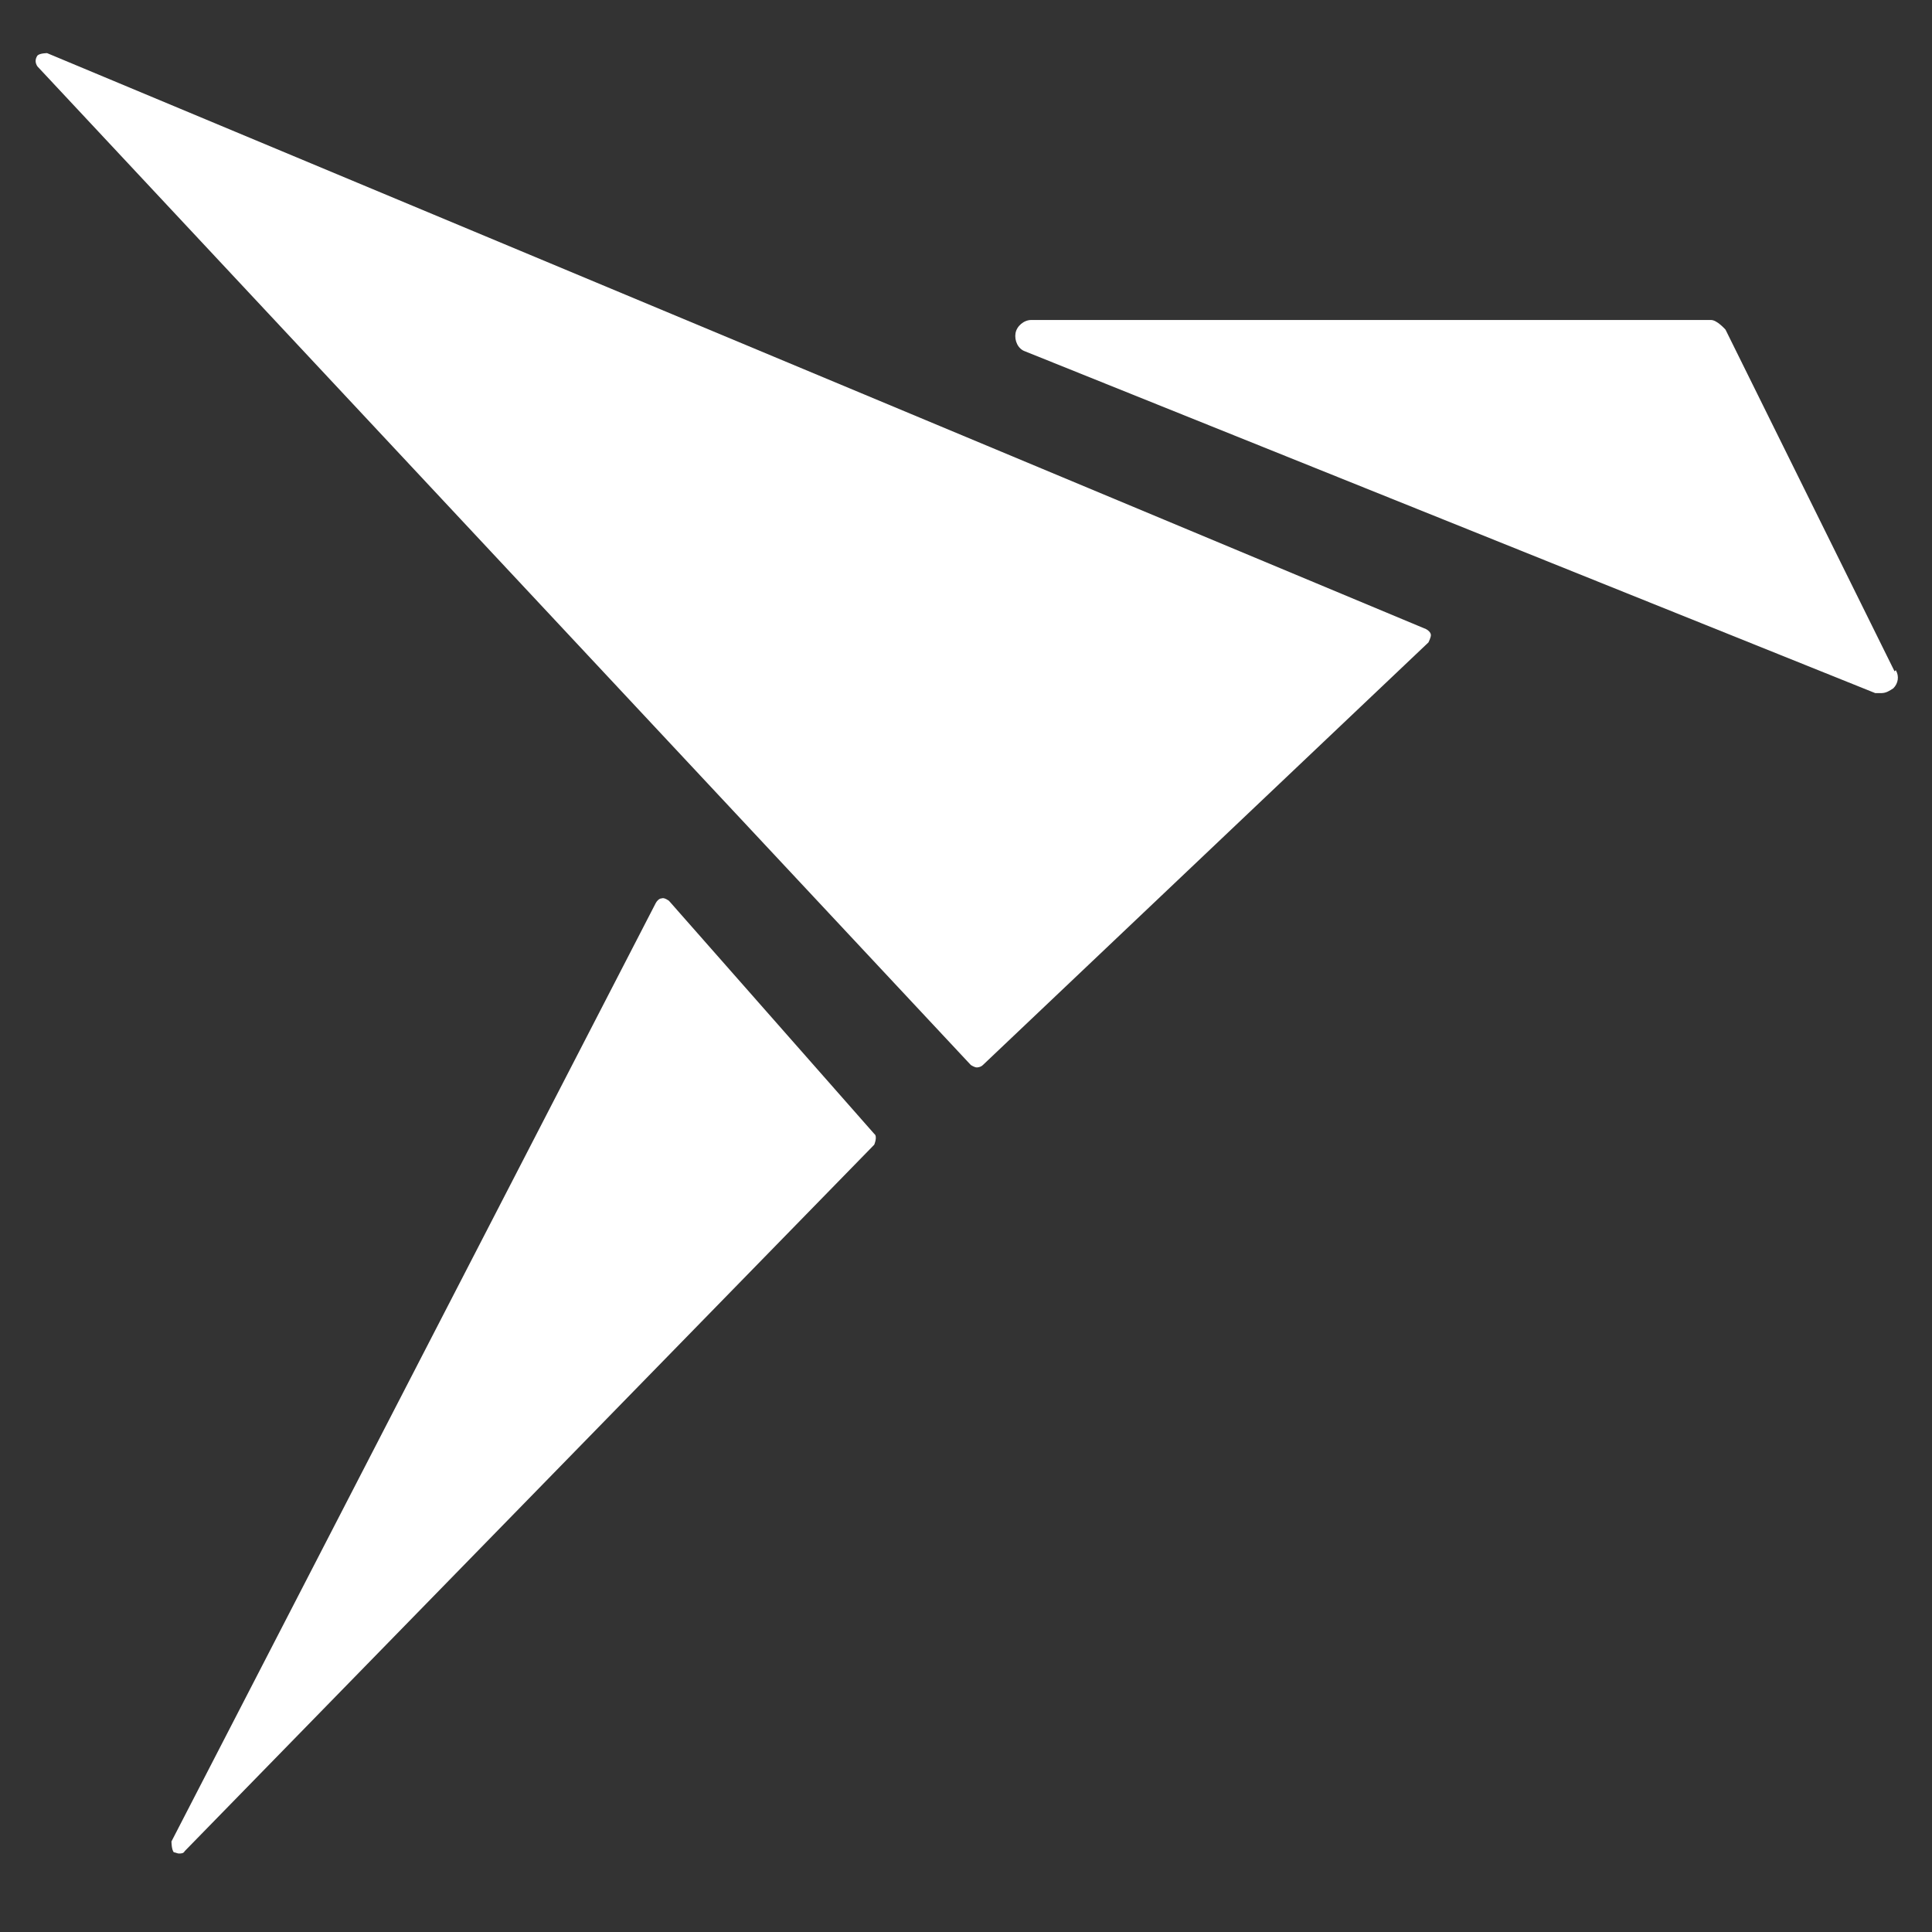 <?xml version="1.0" encoding="UTF-8"?><svg id="Layer_1" xmlns="http://www.w3.org/2000/svg" viewBox="0 0 16 16"><rect x="0" y="0" width="16" height="16" fill="#333333" stroke="none"/><defs><style>.cls-1{fill:none;}.cls-2{fill:#fff;}</style></defs><rect class="cls-1" width="16" height="16"/><g><path class="cls-2" d="M15.69,5.56l-1.4-2.83s-.07-.08-.12-.08h-5.63c-.06,0-.12,.05-.13,.11-.01,.06,.02,.13,.08,.15l7.04,2.83s.03,0,.05,0c.04,0,.07-.02,.1-.04,.04-.04,.05-.1,.02-.15Z"/><path class="cls-2" d="M11.81,5.21L.39,.44s-.06,0-.08,.02c-.02,.03-.02,.06,0,.09l7.73,8.27s.03,.02,.05,.02h0s.03,0,.05-.02l3.69-3.5s.02-.04,.02-.06c0-.02-.02-.04-.04-.05Z"/><path class="cls-2" d="M5.54,7.46s-.04-.03-.06-.02c-.02,0-.04,.02-.05,.04L1.42,15.25s0,.07,.02,.09c.01,0,.03,.01,.04,.01,.02,0,.04,0,.05-.02l5.71-5.85s.03-.07,0-.09l-1.7-1.93Z"/></g></svg>
